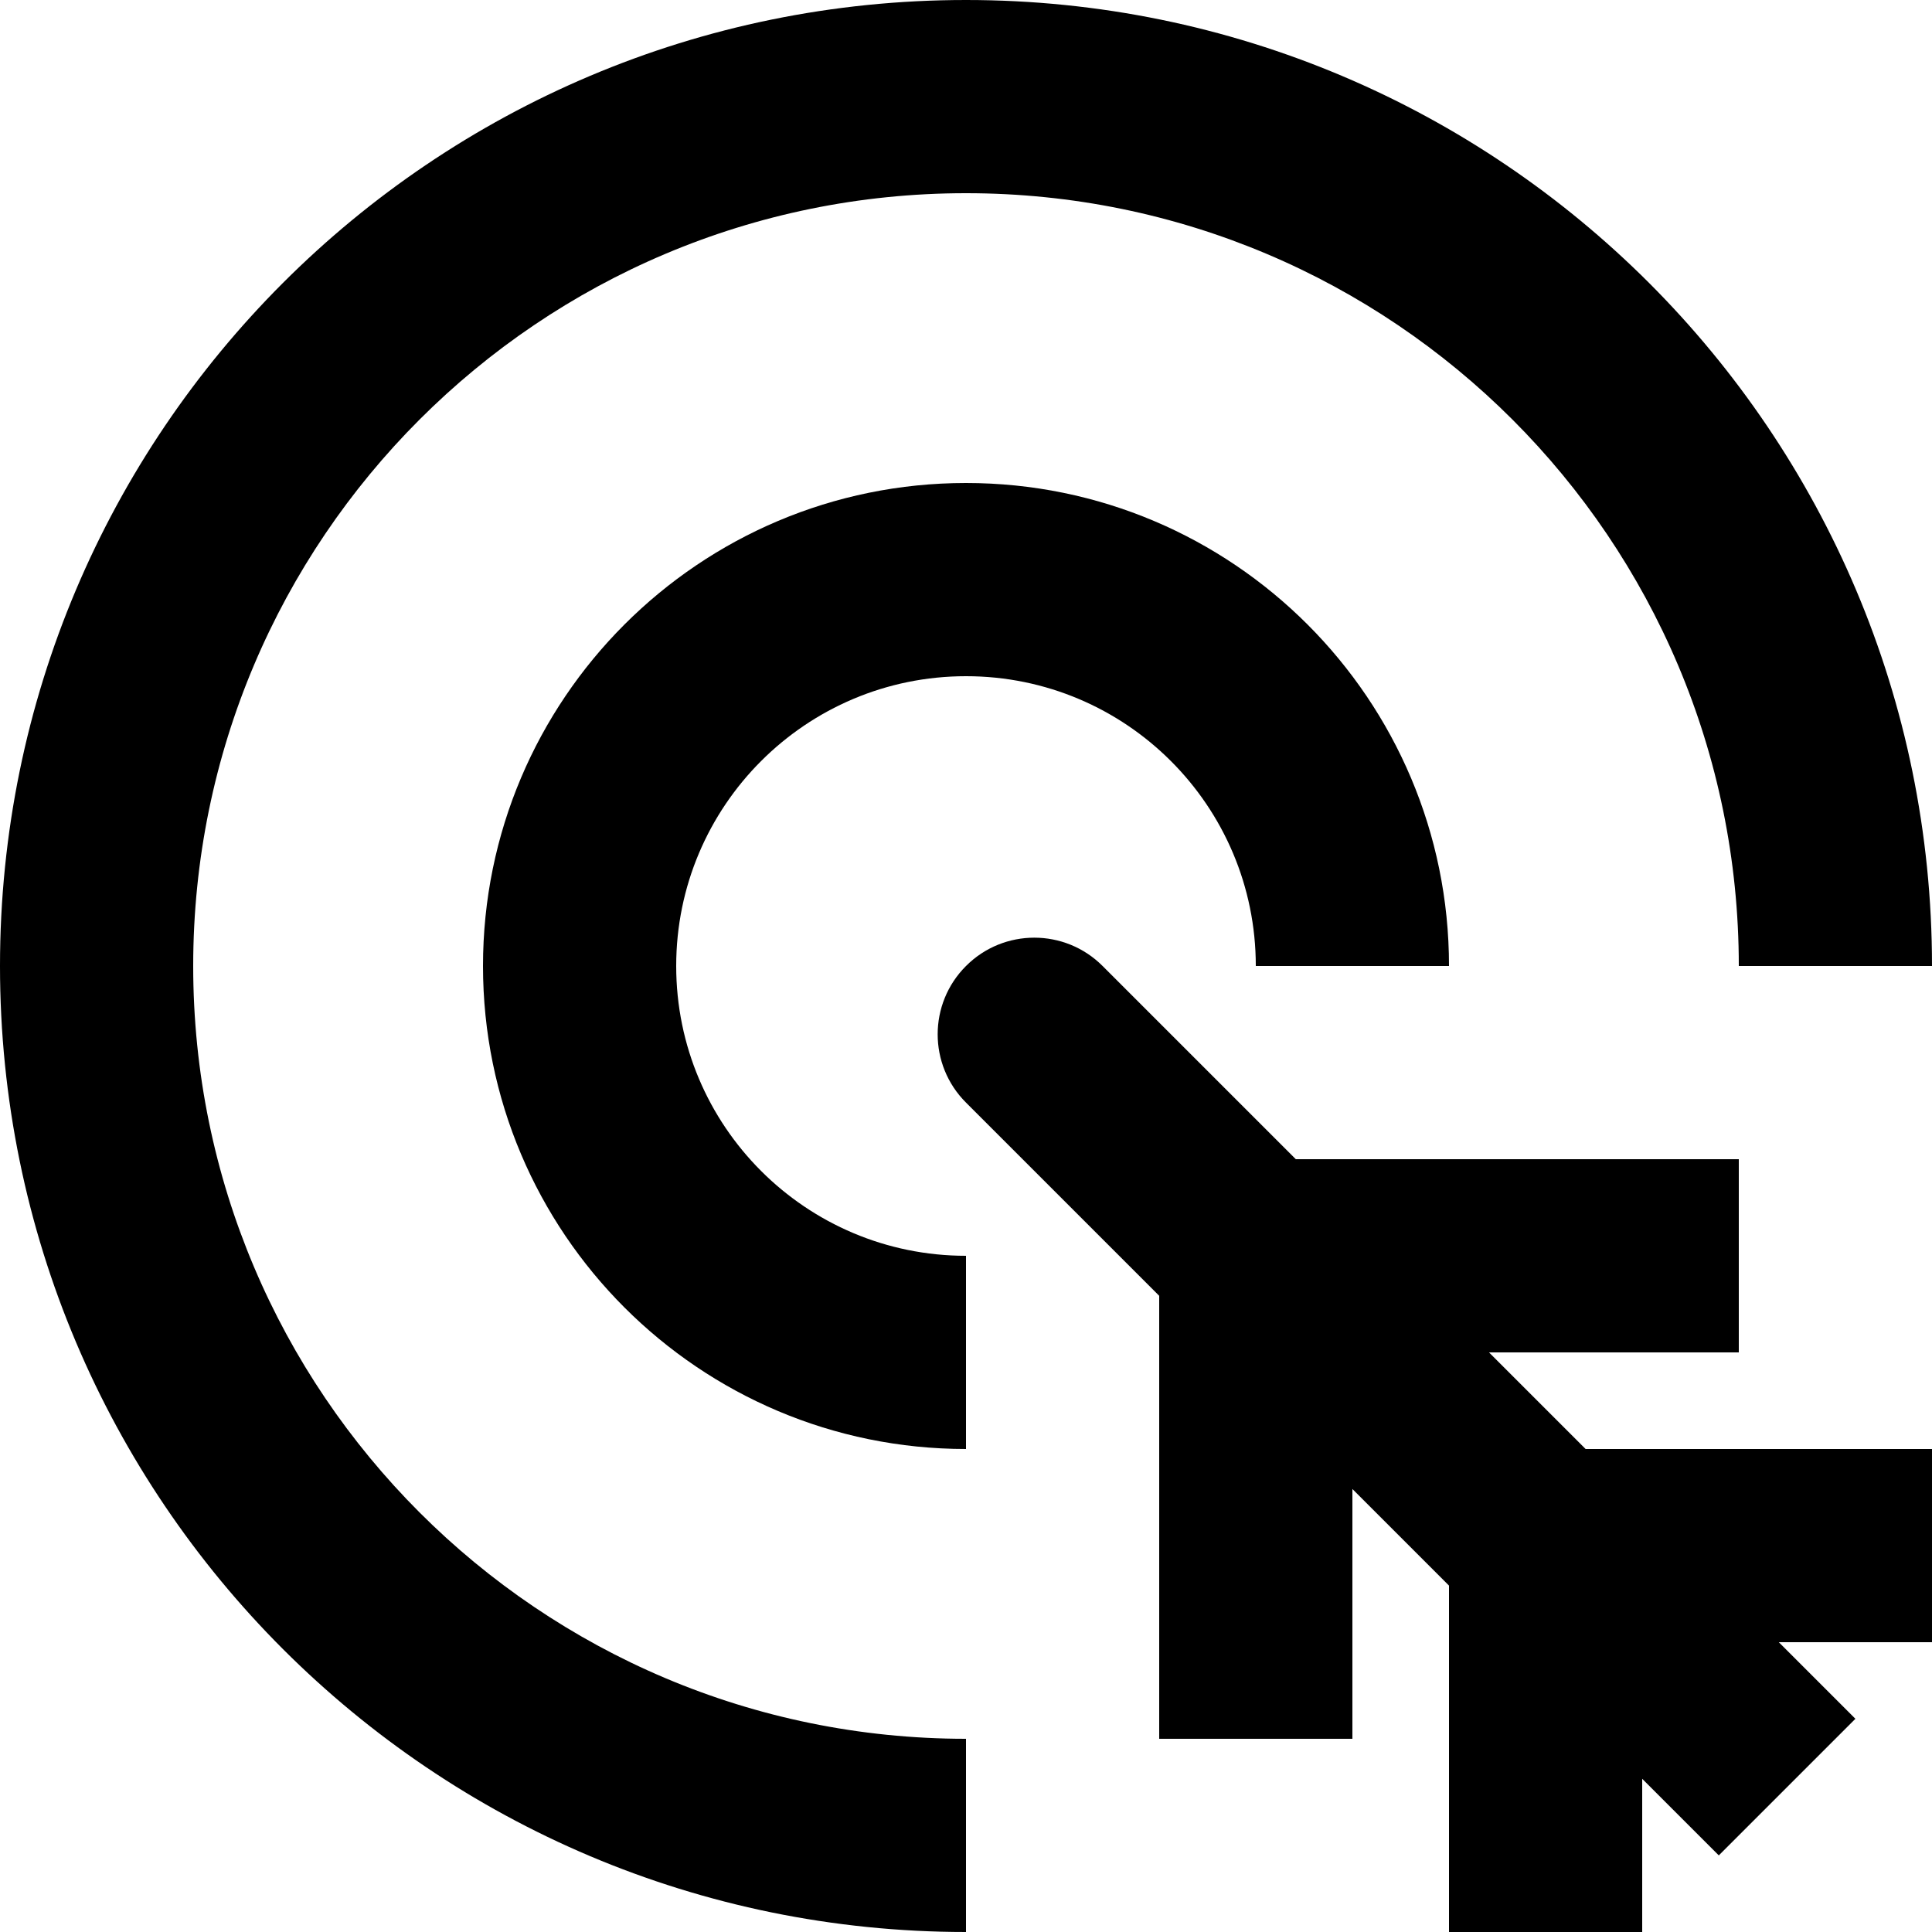 <svg width="20" height="20" viewBox="0 0 20 20" fill="none" xmlns="http://www.w3.org/2000/svg">
<path d="M10 2C5.582 2 2 5.582 2 10C2 14.418 5.582 18 10 18V20C4.477 20 0 15.523 0 10C0 4.477 4.477 0 10 0C15.523 0 20 4.477 20 10H18C18 5.582 14.418 2 10 2Z" fill="black"/>
<path d="M12 13.414L10 11.414C9.609 11.024 9.609 10.39 10 10C10.39 9.609 11.024 9.609 11.414 10L13.414 12H18V14H15.414L16.414 15H20V17H18.414L19.207 17.793L17.793 19.207L17 18.414V20H15V16.414L14 15.414V18H12V13.414Z" fill="black"/>
<path d="M7 10C7 8.343 8.343 7 10 7C11.657 7 13 8.343 13 10H15C15 7.239 12.761 5 10 5C7.239 5 5 7.239 5 10C5 12.761 7.239 15 10 15V13C8.343 13 7 11.657 7 10Z" fill="black"/>
</svg>
